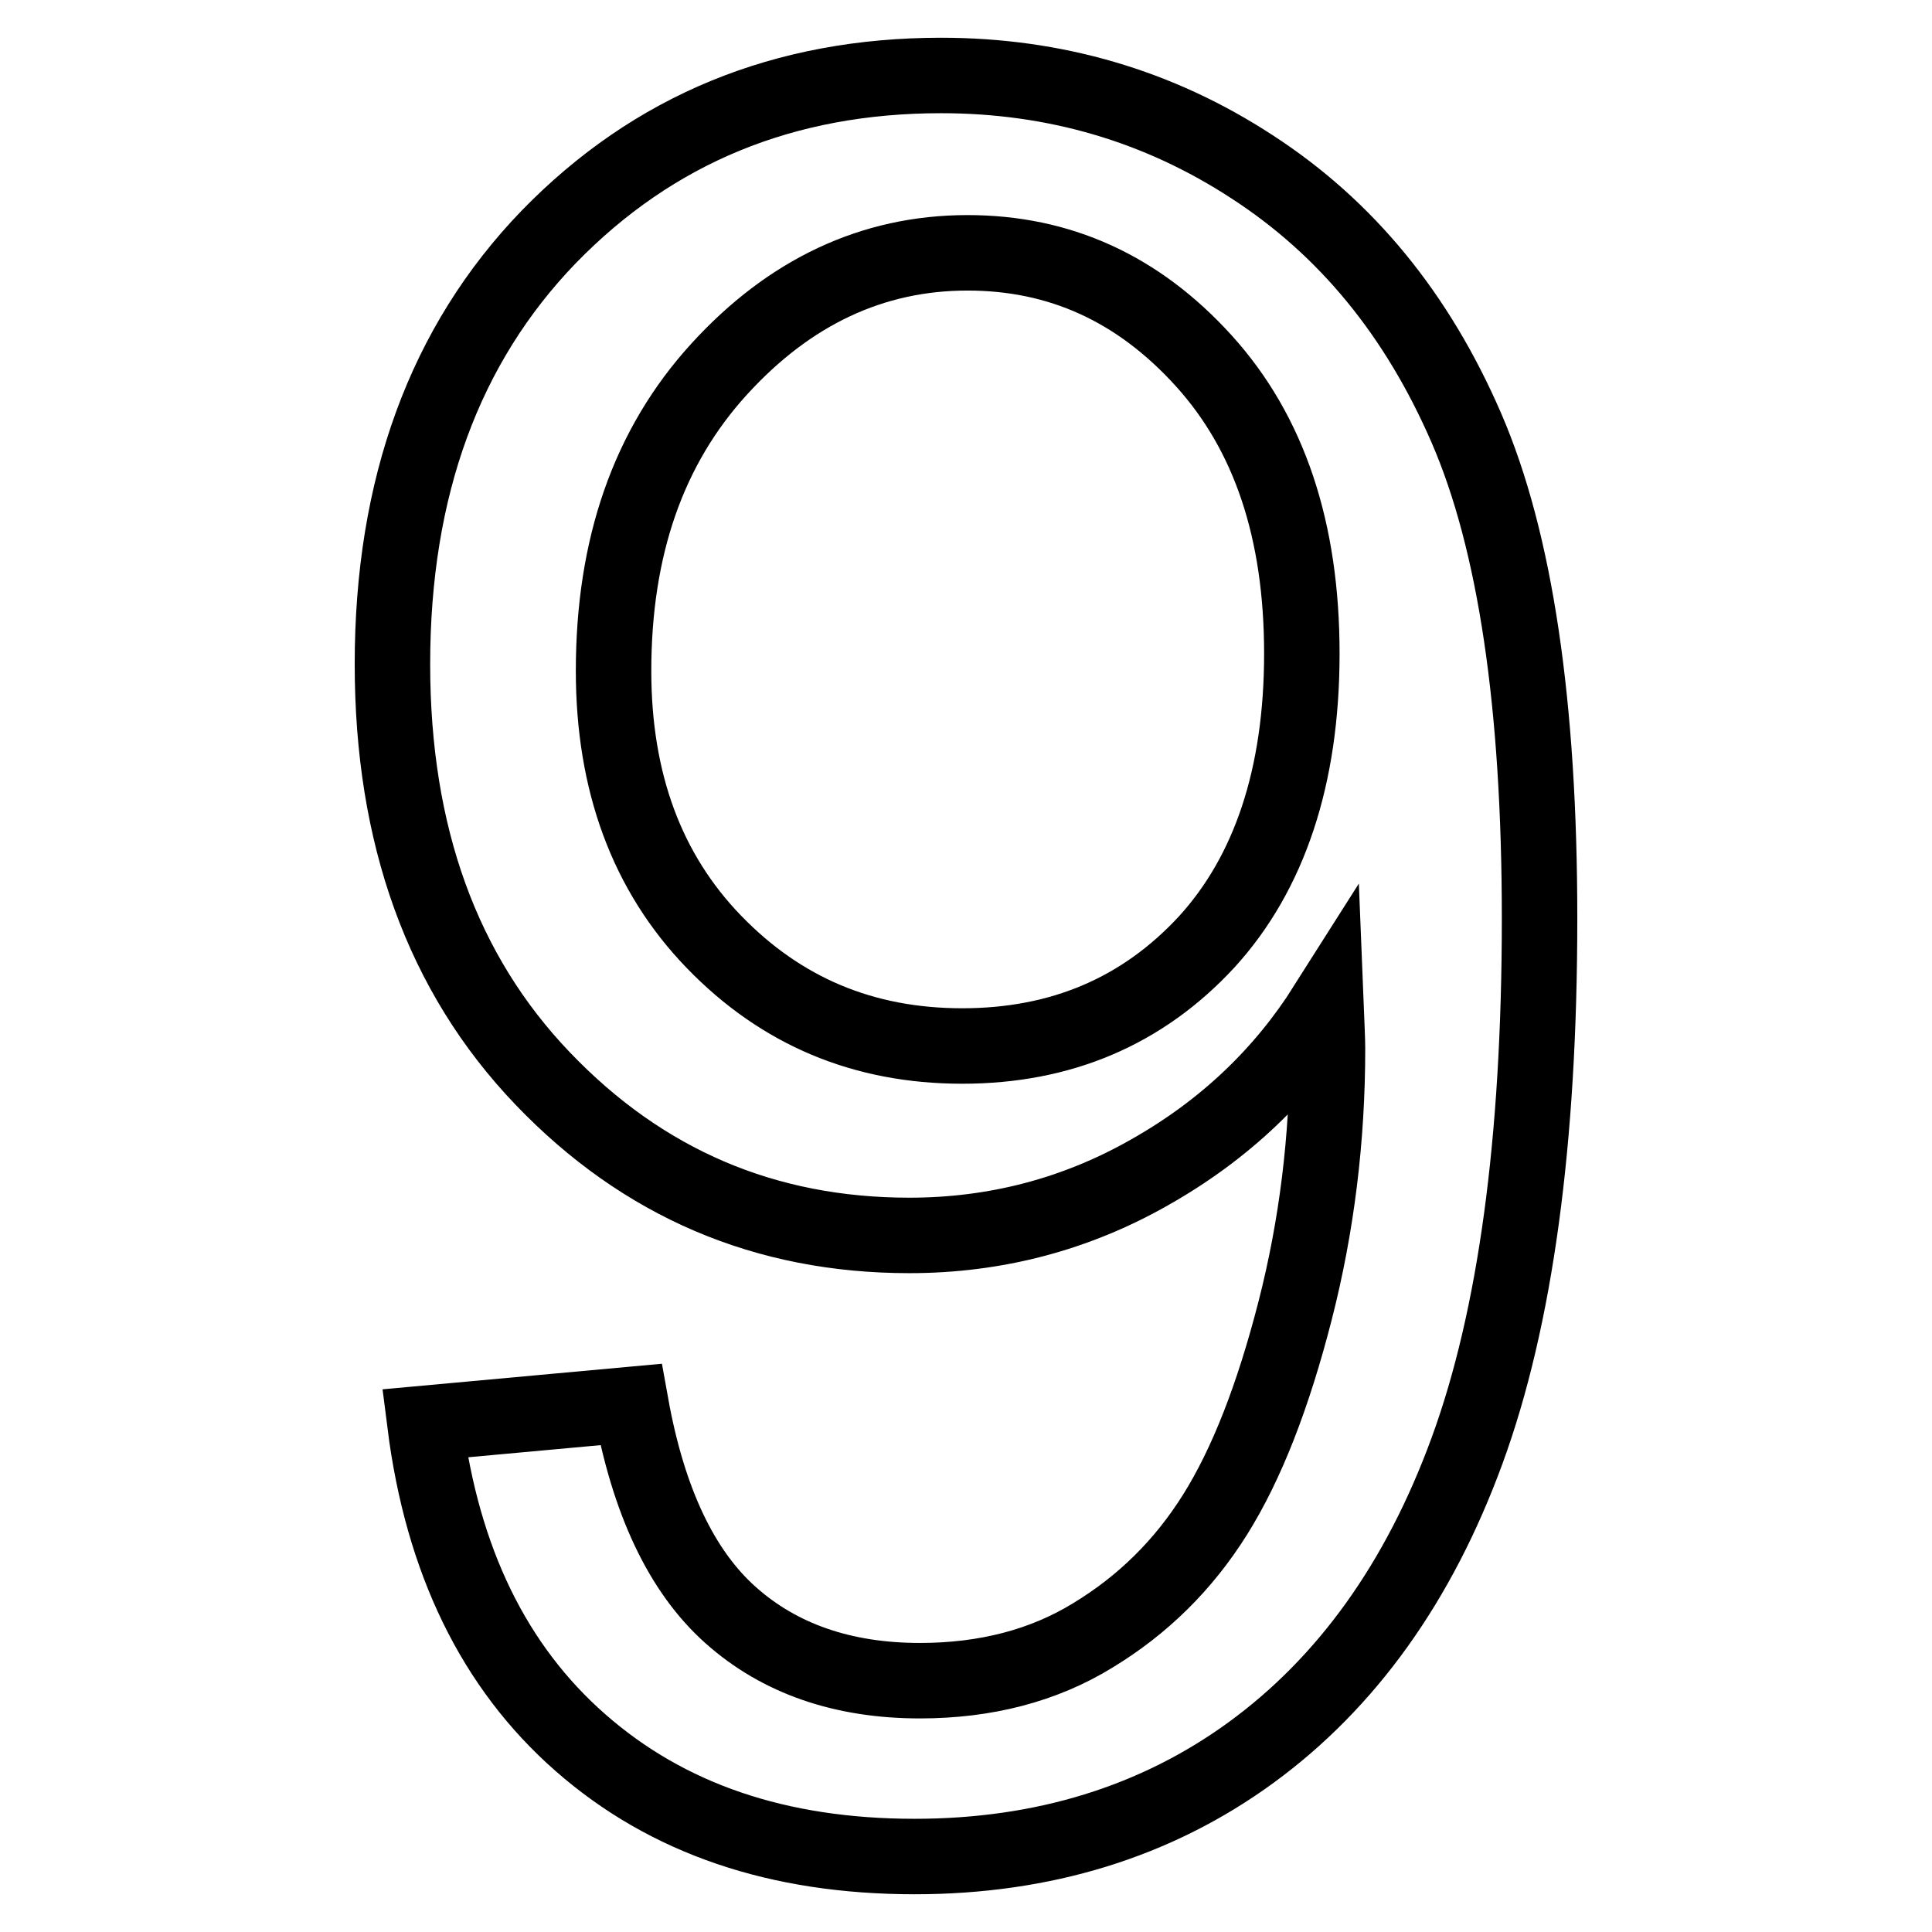 <?xml version="1.0" encoding="utf-8"?>
<!-- Svg Vector Icons : http://www.onlinewebfonts.com/icon -->
<!DOCTYPE svg PUBLIC "-//W3C//DTD SVG 1.1//EN" "http://www.w3.org/Graphics/SVG/1.1/DTD/svg11.dtd">
<svg version="1.1" xmlns="http://www.w3.org/2000/svg" xmlns:xlink="http://www.w3.org/1999/xlink" x="0px" y="0px" viewBox="0 0 256 256" enable-background="new 0 0 256 256" xml:space="preserve">
<g> <path stroke-width="10" fill-opacity="0" stroke="#000000"  d="M56.3,188.6l27.3-2.5c2.3,12.8,6.7,22.1,13.2,27.9c6.5,5.8,14.9,8.7,25.1,8.7c8.7,0,16.4-2,22.9-6 c6.6-4,12-9.3,16.2-16c4.2-6.7,7.7-15.7,10.6-27s4.3-22.9,4.3-34.7c0-1.3-0.1-3.2-0.2-5.7c-5.7,9-13.4,16.4-23.3,22 c-9.8,5.6-20.5,8.4-31.9,8.4c-19.1,0-35.3-6.9-48.6-20.8C58.6,129,52,110.7,52,88c0-23.4,6.9-42.3,20.7-56.6 C86.6,17.1,103.9,10,124.7,10c15,0,28.8,4,41.2,12.1c12.5,8.1,21.9,19.6,28.4,34.6c6.5,15,9.7,36.7,9.7,65c0,29.5-3.2,53-9.6,70.5 c-6.4,17.5-16,30.8-28.6,40S138.2,246,121.2,246c-18.1,0-32.8-5-44.3-15.1C65.5,220.9,58.6,206.8,56.3,188.6z M172.5,86.6 c0-16.3-4.3-29.2-13-38.8c-8.7-9.6-19.1-14.3-31.3-14.3c-12.6,0-23.6,5.2-32.9,15.4c-9.4,10.3-14,23.6-14,40 c0,14.7,4.4,26.7,13.3,35.9c8.9,9.2,19.8,13.8,32.9,13.8c13.1,0,23.9-4.6,32.4-13.8C168.2,115.7,172.5,102.9,172.5,86.6z"/></g>
</svg>